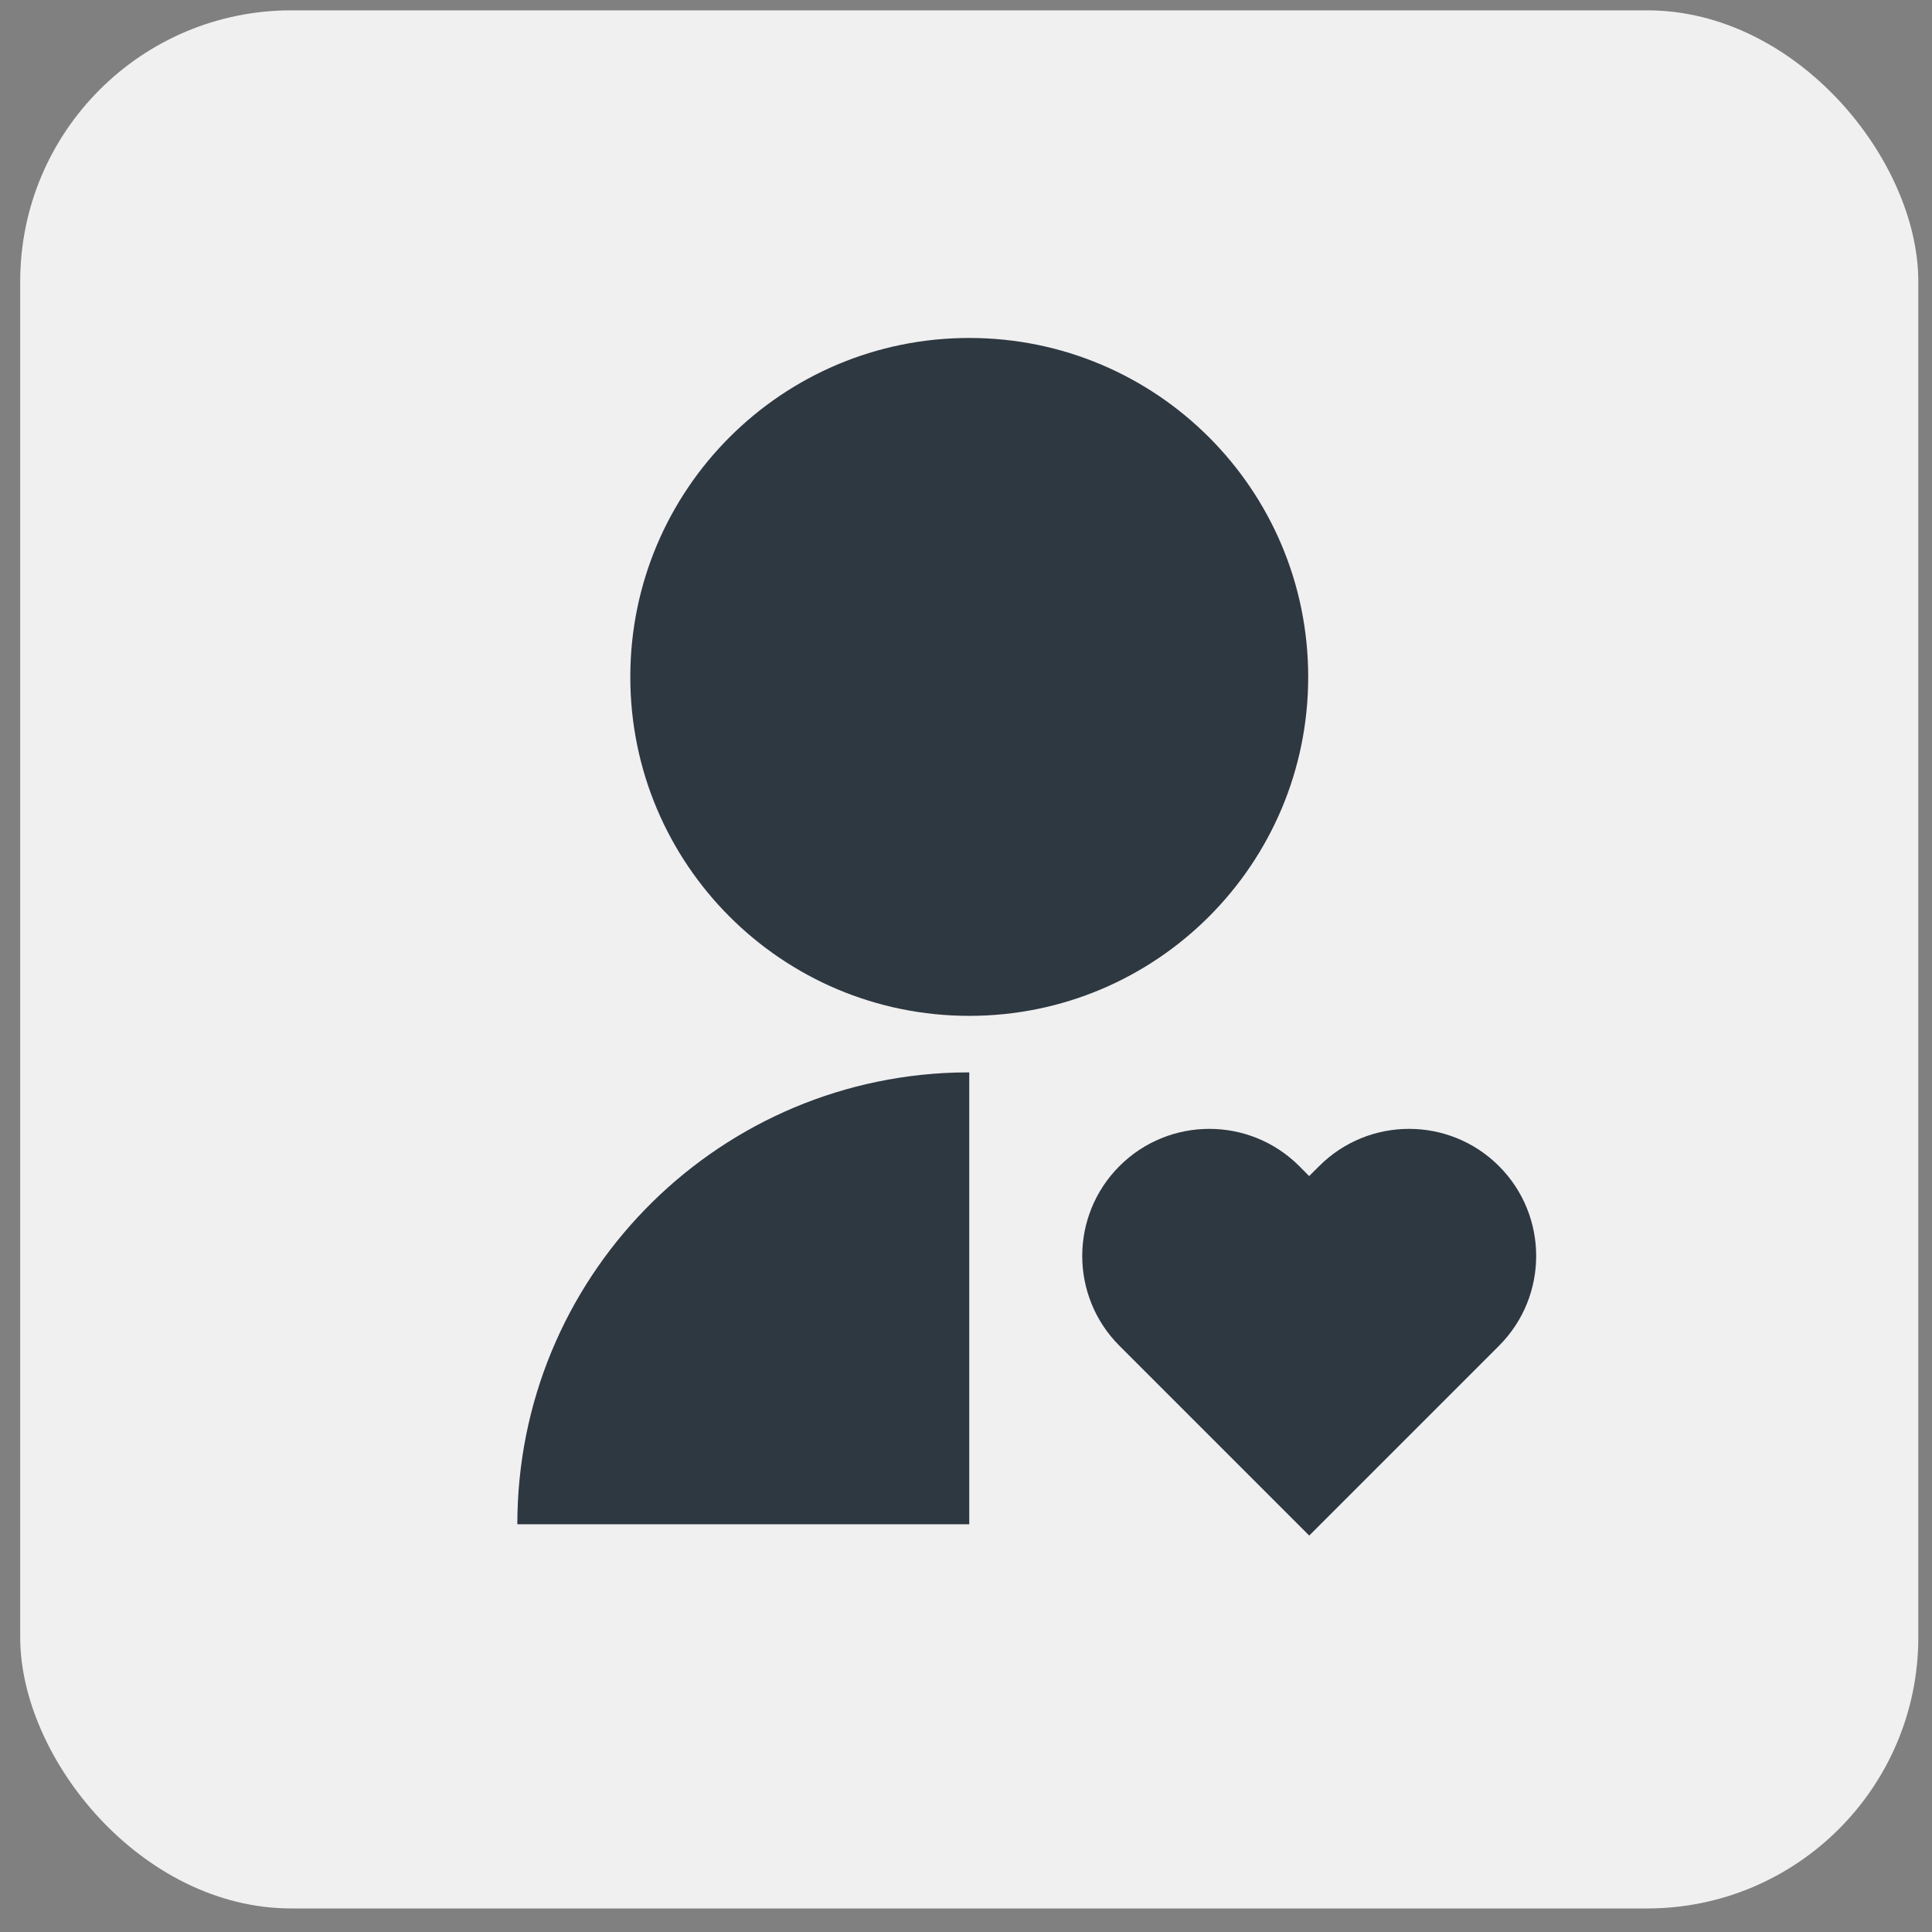 <svg width="57" height="57" viewBox="0 0 57 57" fill="none" xmlns="http://www.w3.org/2000/svg">
<rect x="0" y="0" width="57" height="57" fill="#808080" stroke="none"/>
<rect x="0.596" y="0.305" width="56" height="56" rx="8" fill="#F0F0F1"/>
<path d="M38.331 34.403L38.624 34.698L38.92 34.403C40.385 32.939 42.759 32.939 44.224 34.403C45.688 35.868 45.688 38.242 44.224 39.706L38.626 45.304L33.028 39.706C31.563 38.242 31.563 35.868 33.028 34.403C34.492 32.939 36.867 32.939 38.331 34.403ZM28.596 31.638V44.971H15.263C15.263 37.747 21.009 31.864 28.181 31.644L28.596 31.638ZM28.596 9.971C34.121 9.971 38.596 14.446 38.596 19.971C38.596 25.496 34.121 29.971 28.596 29.971C23.071 29.971 18.596 25.496 18.596 19.971C18.596 14.446 23.071 9.971 28.596 9.971Z" fill="#2E3841"/>
</svg>
